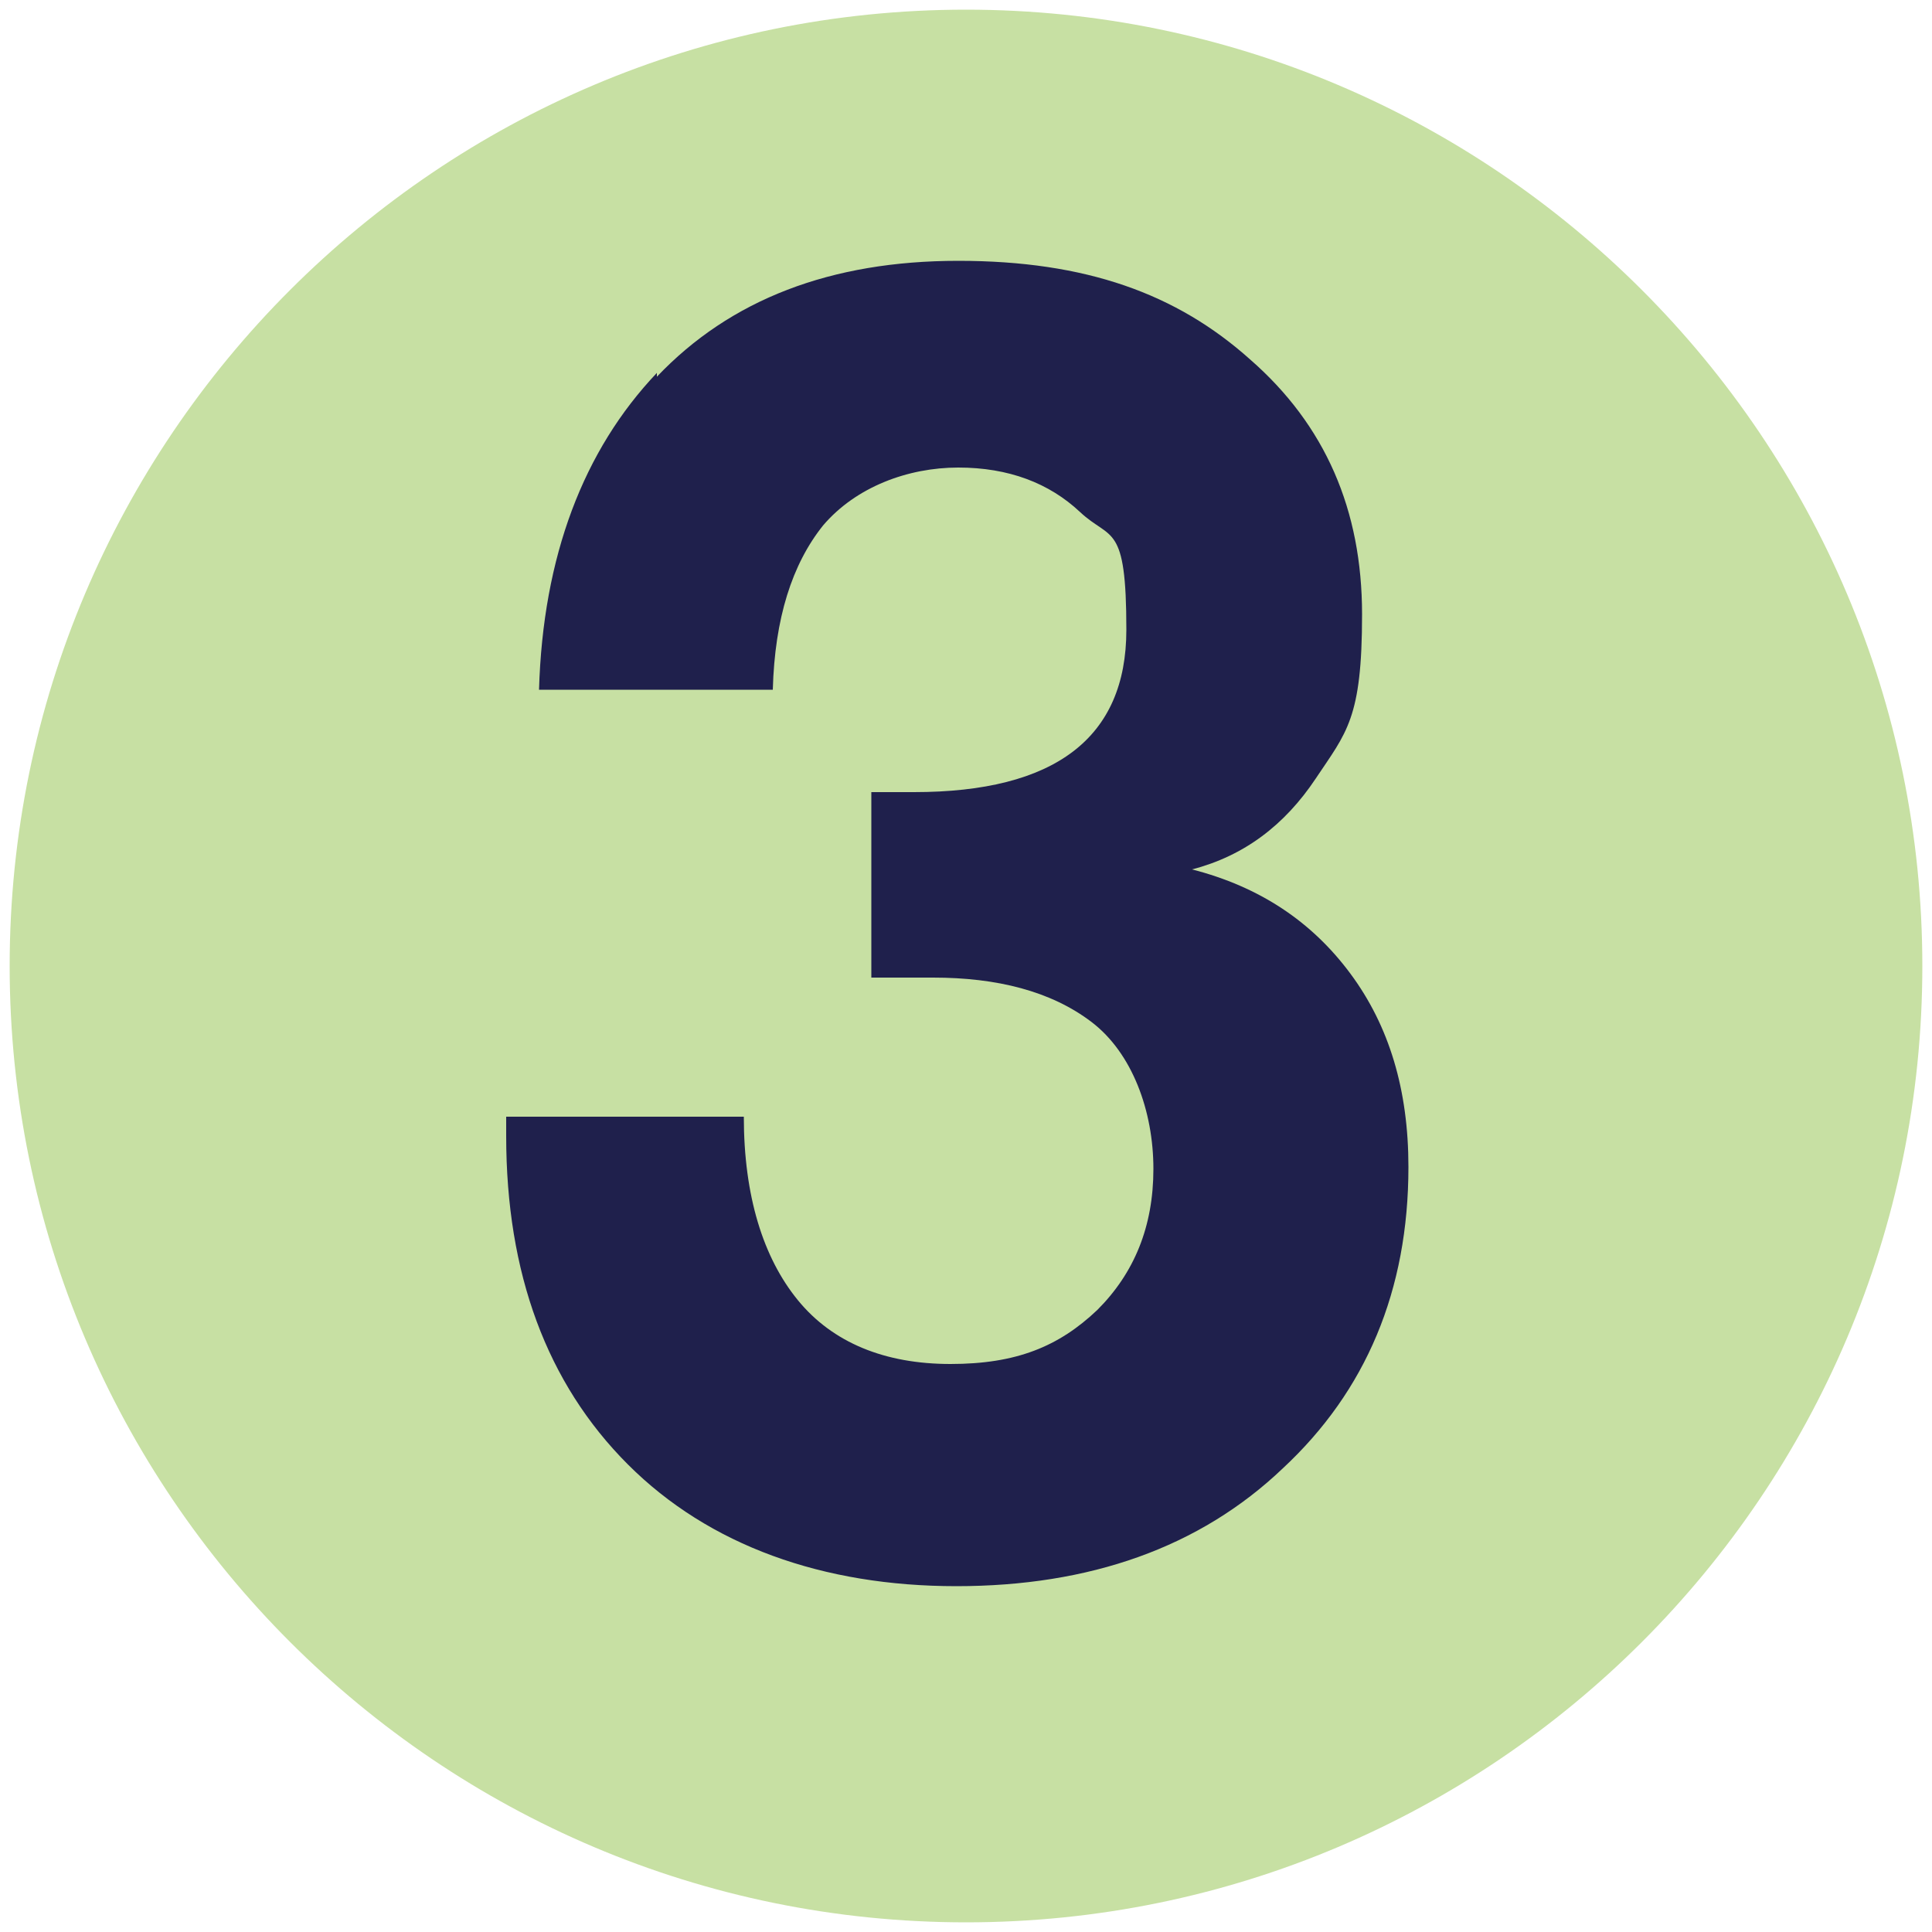 <?xml version="1.0" encoding="UTF-8"?>
<svg id="Layer_1" xmlns="http://www.w3.org/2000/svg" version="1.1" viewBox="0 0 100 100">
  <!-- Generator: Adobe Illustrator 29.1.0, SVG Export Plug-In . SVG Version: 2.1.0 Build 142)  -->
  <defs>
    <style>
      .st0 {
        fill: #1f204c;
      }

      .st1 {
        fill: #c7e0a3;
      }
    </style>
  </defs>
  <path class="st1" d="M99.5,50c0,27.3-22.2,49.5-49.5,49.5S.5,77.3.5,50,22.7.5,50,.5s49.5,22.2,49.5,49.5"/>
  <path class="st0" d="M34,19.5c3.8-4,9-6,15.6-6s11.3,1.7,15.1,5.1c3.9,3.4,5.8,7.8,5.8,13.2s-.8,6.1-2.4,8.5c-1.6,2.4-3.7,4-6.4,4.7,3.5.9,6.2,2.7,8.2,5.4s3,6,3,10c0,6.4-2.2,11.6-6.5,15.6-4.3,4.1-10,6.1-16.9,6.1s-12.8-2.1-17-6.3c-4.2-4.2-6.3-9.9-6.3-17v-1h12.3c0,4.1,1,7.3,2.8,9.5,1.8,2.2,4.5,3.3,7.9,3.3s5.6-.9,7.6-2.8c1.9-1.9,2.9-4.3,2.9-7.3s-1.1-6-3.2-7.6c-2.1-1.6-4.9-2.3-8.2-2.3s-2.3,0-3.2,0v-9.6c.7,0,1.4,0,2.2,0,7.3,0,11-2.8,11-8.4s-.8-4.6-2.4-6.1c-1.6-1.5-3.7-2.3-6.3-2.3s-5.3,1-7,3c-1.6,2-2.5,4.8-2.6,8.5h-12.1c.2-6.9,2.3-12.4,6.1-16.4"/>
</svg>